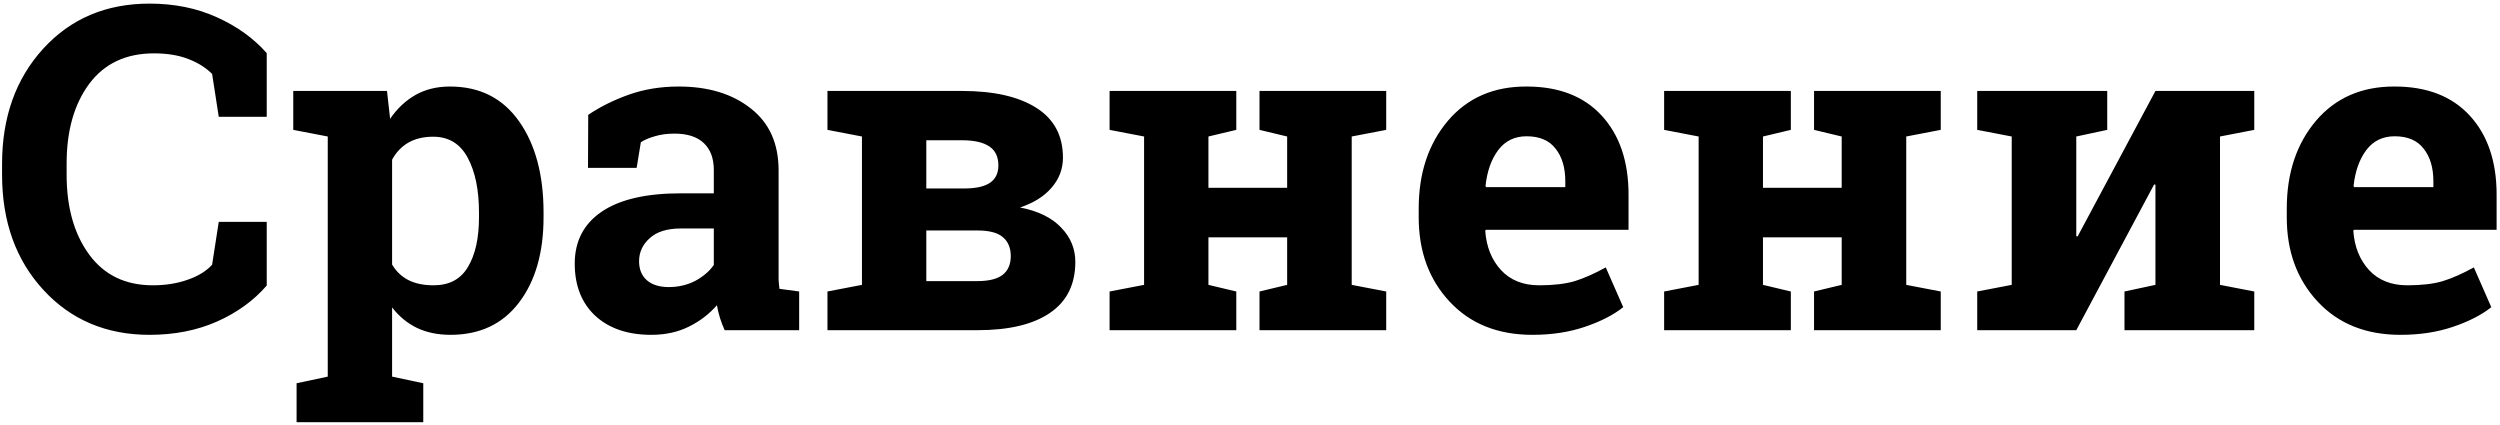 <?xml version="1.0" encoding="UTF-8"?> <svg xmlns="http://www.w3.org/2000/svg" width="265" height="45" viewBox="0 0 265 45" fill="none"> <path d="M28.273 12.383H23.188L22.484 7.836C21.812 7.164 20.961 6.633 19.93 6.242C18.914 5.852 17.711 5.656 16.32 5.656C13.352 5.656 11.062 6.734 9.453 8.891C7.859 11.047 7.062 13.859 7.062 17.328V18.523C7.062 21.992 7.859 24.812 9.453 26.984C11.047 29.156 13.297 30.242 16.203 30.242C17.547 30.242 18.773 30.047 19.883 29.656C21.008 29.266 21.875 28.734 22.484 28.062L23.188 23.516H28.273V30.266C26.898 31.859 25.141 33.133 23 34.086C20.875 35.023 18.492 35.492 15.852 35.492C11.273 35.492 7.523 33.906 4.602 30.734C1.68 27.562 0.219 23.492 0.219 18.523V17.375C0.219 12.422 1.672 8.352 4.578 5.164C7.484 1.977 11.242 0.383 15.852 0.383C18.492 0.383 20.875 0.867 23 1.836C25.125 2.789 26.883 4.055 28.273 5.633V12.383ZM31.086 13.766V9.641H41.023L41.352 12.594C42.102 11.5 43 10.656 44.047 10.062C45.094 9.469 46.312 9.172 47.703 9.172C50.844 9.172 53.281 10.398 55.016 12.852C56.75 15.305 57.617 18.531 57.617 22.531V23.023C57.617 26.773 56.75 29.789 55.016 32.07C53.281 34.352 50.859 35.492 47.75 35.492C46.422 35.492 45.242 35.25 44.211 34.766C43.18 34.266 42.297 33.539 41.562 32.586V39.922L44.867 40.625V44.75H31.438V40.625L34.742 39.922V14.469L31.086 13.766ZM50.773 22.531C50.773 20.141 50.375 18.203 49.578 16.719C48.781 15.234 47.562 14.492 45.922 14.492C44.891 14.492 44.008 14.703 43.273 15.125C42.555 15.547 41.984 16.148 41.562 16.93V28.039C41.984 28.758 42.555 29.305 43.273 29.68C44.008 30.055 44.906 30.242 45.969 30.242C47.625 30.242 48.836 29.594 49.602 28.297C50.383 27 50.773 25.242 50.773 23.023V22.531ZM76.812 35C76.625 34.578 76.461 34.148 76.32 33.711C76.18 33.258 76.07 32.805 75.992 32.352C75.18 33.289 74.188 34.047 73.016 34.625C71.859 35.203 70.531 35.492 69.031 35.492C66.547 35.492 64.57 34.82 63.102 33.477C61.648 32.117 60.922 30.273 60.922 27.945C60.922 25.57 61.875 23.734 63.781 22.438C65.688 21.141 68.484 20.492 72.172 20.492H75.664V18.008C75.664 16.789 75.312 15.844 74.609 15.172C73.906 14.5 72.867 14.164 71.492 14.164C70.711 14.164 70.016 14.258 69.406 14.445C68.797 14.617 68.305 14.828 67.93 15.078L67.484 17.797H62.328L62.352 12.172C63.602 11.328 65.031 10.617 66.641 10.039C68.266 9.461 70.031 9.172 71.938 9.172C75.078 9.172 77.625 9.945 79.578 11.492C81.547 13.023 82.531 15.211 82.531 18.055V28.531C82.531 28.922 82.531 29.289 82.531 29.633C82.547 29.977 82.578 30.305 82.625 30.617L84.711 30.898V35H76.812ZM70.883 30.43C71.914 30.43 72.852 30.211 73.695 29.773C74.539 29.32 75.195 28.758 75.664 28.086V24.219H72.172C70.719 24.219 69.617 24.562 68.867 25.25C68.117 25.922 67.742 26.734 67.742 27.688C67.742 28.547 68.016 29.219 68.562 29.703C69.125 30.188 69.898 30.43 70.883 30.43ZM101.961 9.641C105.336 9.641 107.961 10.234 109.836 11.422C111.727 12.609 112.672 14.375 112.672 16.719C112.672 17.906 112.273 18.961 111.477 19.883C110.695 20.805 109.578 21.508 108.125 21.992C110.047 22.367 111.5 23.078 112.484 24.125C113.484 25.156 113.984 26.367 113.984 27.758C113.984 30.148 113.086 31.953 111.289 33.172C109.508 34.391 106.945 35 103.602 35H87.711V30.898L91.367 30.195V14.469L87.711 13.766V9.641H91.367H101.961ZM98.188 24.43V29.797H103.602C104.805 29.797 105.695 29.578 106.273 29.141C106.852 28.688 107.141 28.023 107.141 27.148C107.141 26.273 106.859 25.602 106.297 25.133C105.75 24.664 104.852 24.43 103.602 24.43H98.188ZM98.188 19.977H102.336C103.539 19.961 104.422 19.75 104.984 19.344C105.547 18.938 105.828 18.336 105.828 17.539C105.828 16.617 105.508 15.945 104.867 15.523C104.227 15.086 103.258 14.867 101.961 14.867H98.188V19.977ZM117.617 13.766V9.641H131.047V13.766L128.094 14.469V19.906H136.438V14.469L133.508 13.766V9.641H136.438H143.281H146.938V13.766L143.281 14.469V30.195L146.938 30.898V35H133.508V30.898L136.438 30.195V25.156H128.094V30.195L131.047 30.898V35H117.617V30.898L121.273 30.195V14.469L117.617 13.766ZM162.43 35.492C158.773 35.492 155.852 34.32 153.664 31.977C151.477 29.633 150.383 26.656 150.383 23.047V22.109C150.383 18.344 151.414 15.242 153.477 12.805C155.555 10.367 158.336 9.156 161.82 9.172C165.242 9.172 167.898 10.203 169.789 12.266C171.68 14.328 172.625 17.117 172.625 20.633V24.359H157.484L157.438 24.5C157.562 26.172 158.117 27.547 159.102 28.625C160.102 29.703 161.453 30.242 163.156 30.242C164.672 30.242 165.93 30.094 166.93 29.797C167.93 29.484 169.023 29 170.211 28.344L172.062 32.562C171.016 33.391 169.656 34.086 167.984 34.648C166.328 35.211 164.477 35.492 162.43 35.492ZM161.82 14.445C160.555 14.445 159.555 14.93 158.82 15.898C158.086 16.867 157.633 18.141 157.461 19.719L157.531 19.836H165.922V19.227C165.922 17.773 165.578 16.617 164.891 15.758C164.219 14.883 163.195 14.445 161.82 14.445ZM176.398 13.766V9.641H189.828V13.766L186.875 14.469V19.906H195.219V14.469L192.289 13.766V9.641H195.219H202.062H205.719V13.766L202.062 14.469V30.195L205.719 30.898V35H192.289V30.898L195.219 30.195V25.156H186.875V30.195L189.828 30.898V35H176.398V30.898L180.055 30.195V14.469L176.398 13.766ZM223.367 9.641V13.766L220.086 14.469V25.039L220.227 25.062L228.477 9.641H235.32H238.953V13.766L235.32 14.469V30.195L238.953 30.898V35H225.195V30.898L228.477 30.195V19.578L228.336 19.555L220.086 35H209.586V30.898L213.242 30.195V14.469L209.586 13.766V9.641H220.086H223.367ZM254.445 35.492C250.789 35.492 247.867 34.32 245.68 31.977C243.492 29.633 242.398 26.656 242.398 23.047V22.109C242.398 18.344 243.43 15.242 245.492 12.805C247.57 10.367 250.352 9.156 253.836 9.172C257.258 9.172 259.914 10.203 261.805 12.266C263.695 14.328 264.641 17.117 264.641 20.633V24.359H249.5L249.453 24.5C249.578 26.172 250.133 27.547 251.117 28.625C252.117 29.703 253.469 30.242 255.172 30.242C256.688 30.242 257.945 30.094 258.945 29.797C259.945 29.484 261.039 29 262.227 28.344L264.078 32.562C263.031 33.391 261.672 34.086 260 34.648C258.344 35.211 256.492 35.492 254.445 35.492ZM253.836 14.445C252.57 14.445 251.57 14.93 250.836 15.898C250.102 16.867 249.648 18.141 249.477 19.719L249.547 19.836H257.938V19.227C257.938 17.773 257.594 16.617 256.906 15.758C256.234 14.883 255.211 14.445 253.836 14.445Z" fill="black"></path> </svg> 